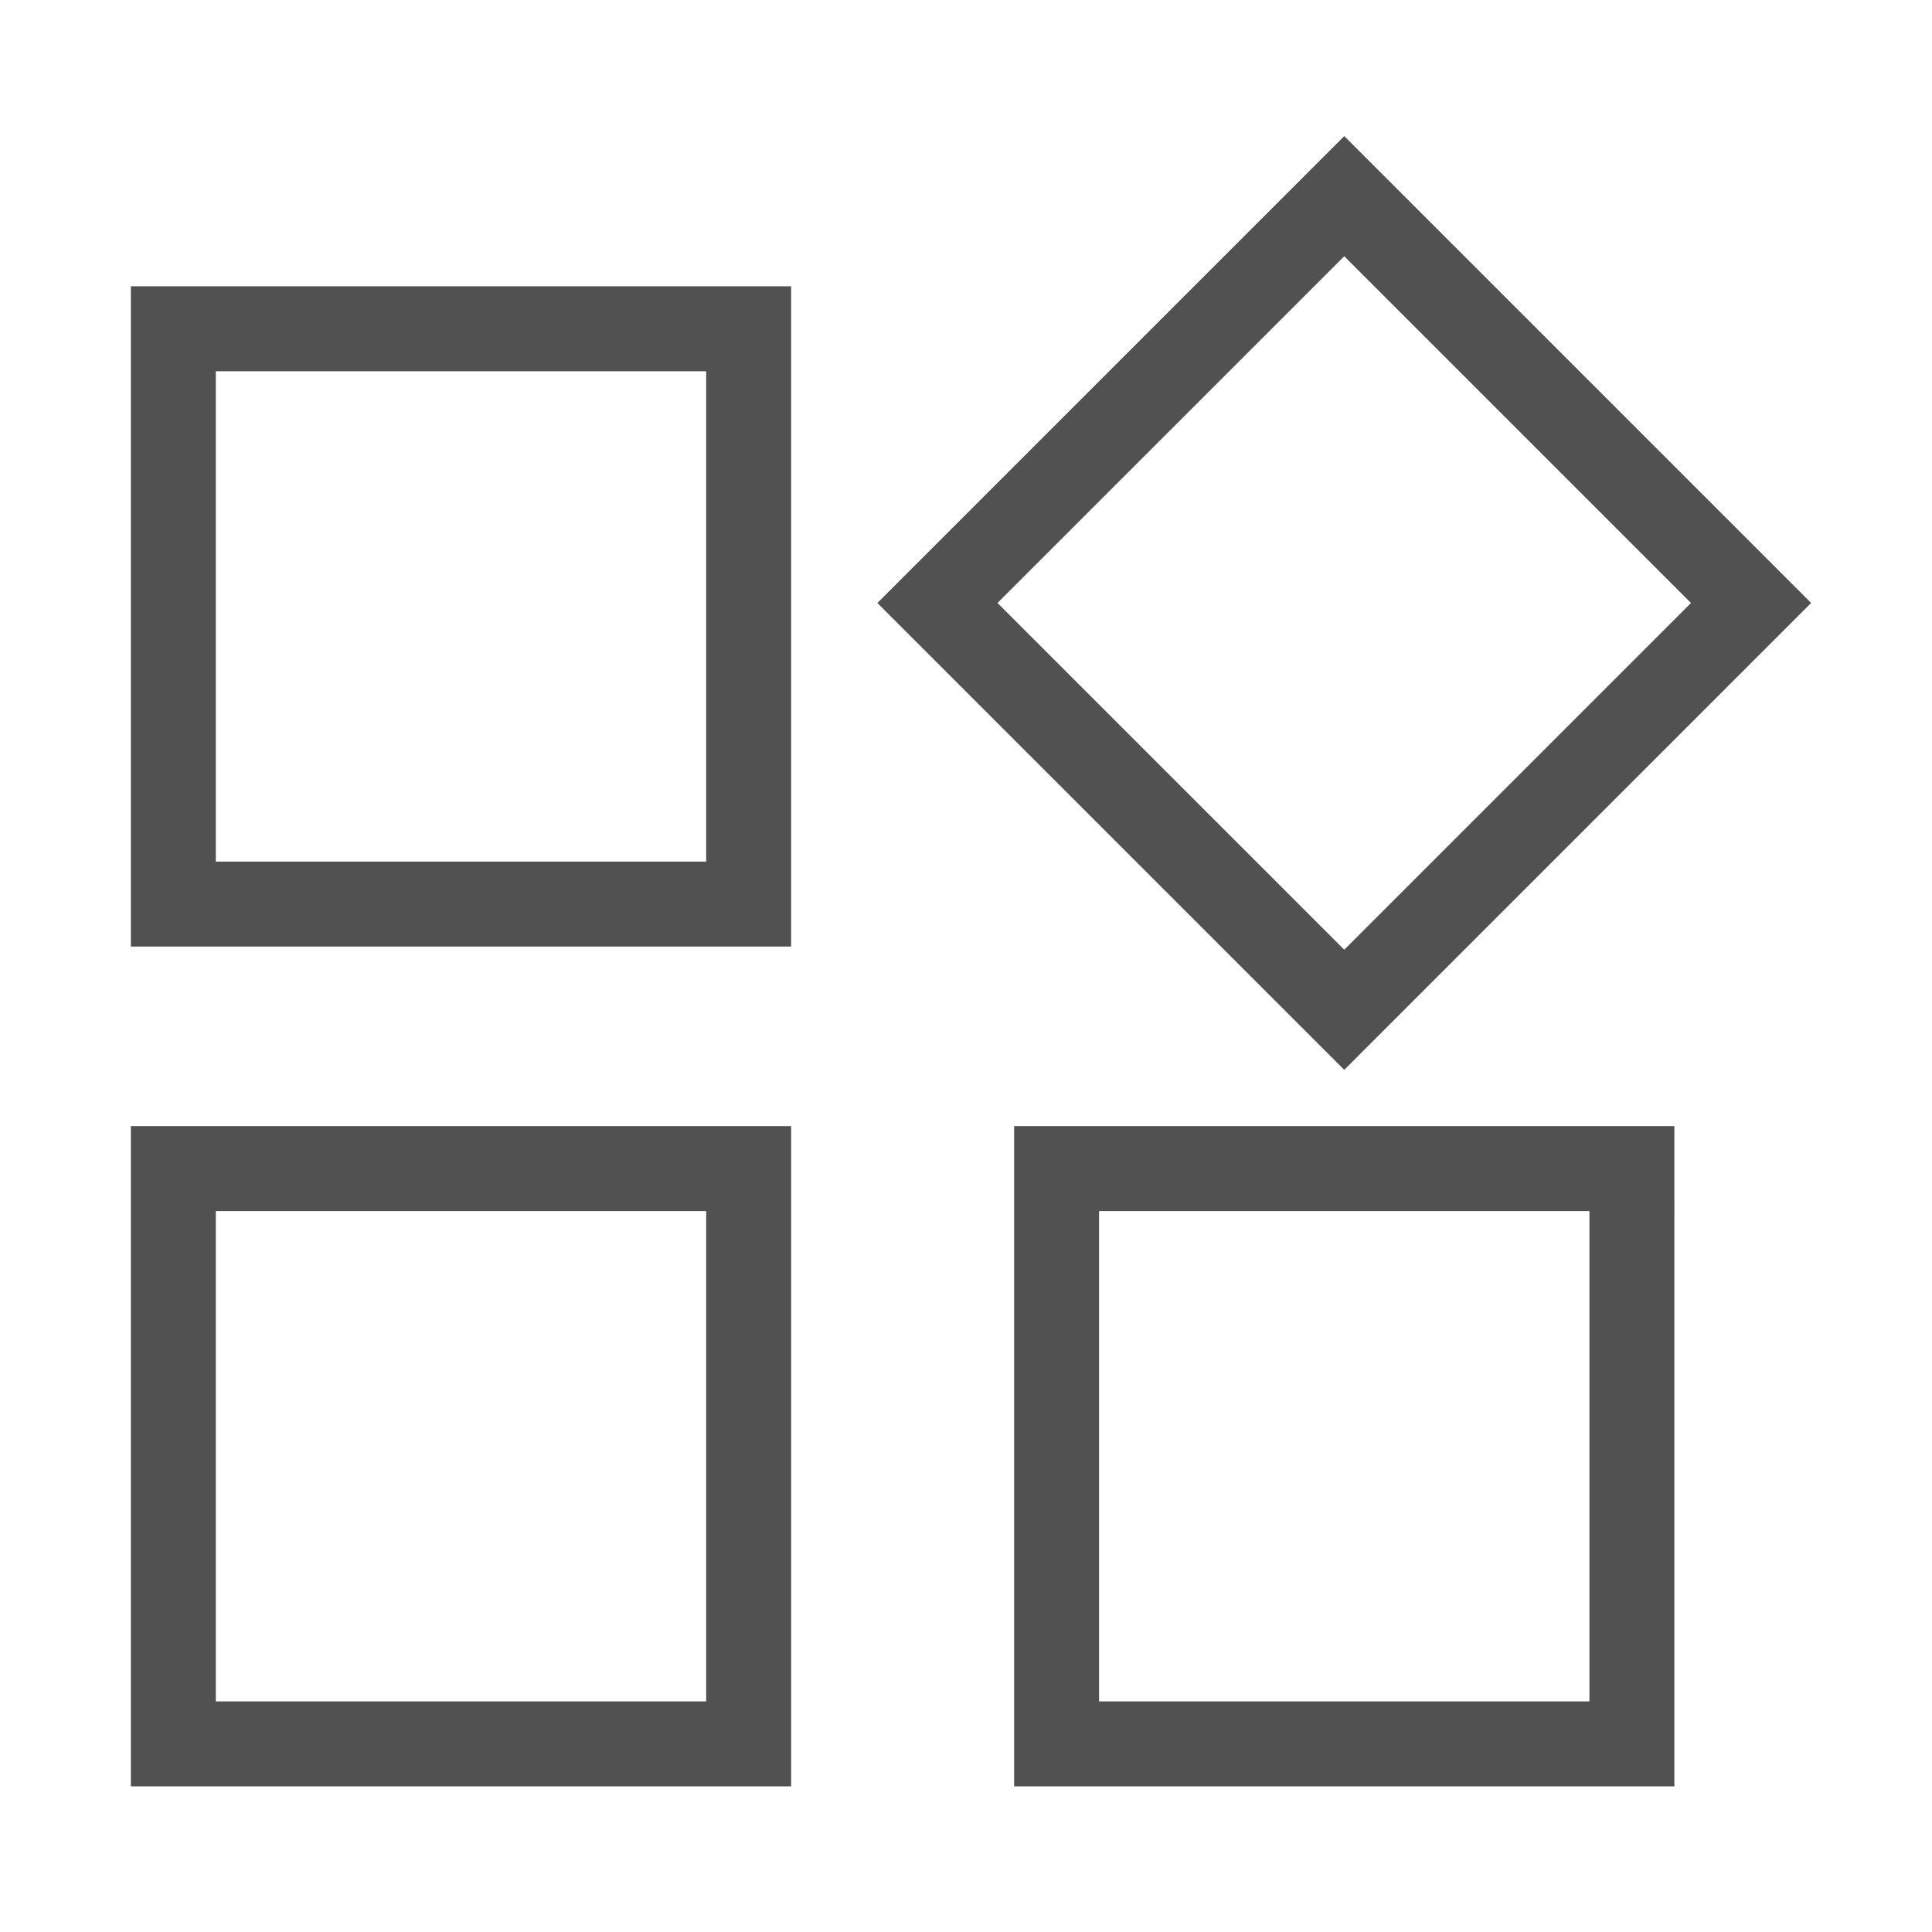 <?xml version="1.0" standalone="no"?><!DOCTYPE svg PUBLIC "-//W3C//DTD SVG 1.1//EN" "http://www.w3.org/Graphics/SVG/1.1/DTD/svg11.dtd"><svg t="1668391955098" class="icon" viewBox="0 0 1024 1024" version="1.1" xmlns="http://www.w3.org/2000/svg" p-id="36649" xmlns:xlink="http://www.w3.org/1999/xlink" width="200" height="200"><path fill="#515151" d="M374.29 196.77l0 259.901L114.389 456.671 114.389 196.77 374.29 196.77M419.316 151.744 69.363 151.744l0 349.952 349.952 0L419.316 151.744 419.316 151.744z" p-id="36650"></path><path fill="#515151" d="M374.29 641.887l0 259.901L114.389 901.789 114.389 641.887 374.29 641.887M419.316 596.862 69.363 596.862l0 349.952 349.952 0L419.316 596.862 419.316 596.862z" p-id="36651"></path><path fill="#515151" d="M842.428 641.887l0 259.901L582.527 901.789 582.527 641.887 842.428 641.887M887.454 596.862 537.501 596.862l0 349.952 349.952 0L887.454 596.862 887.454 596.862z" p-id="36652"></path><path fill="#515151" d="M712.478 135.804 896.256 319.582 712.478 503.36 528.699 319.582 712.478 135.804M712.478 72.129 465.025 319.582l247.454 247.455L959.932 319.582 712.478 72.129 712.478 72.129z" p-id="36653"></path></svg>